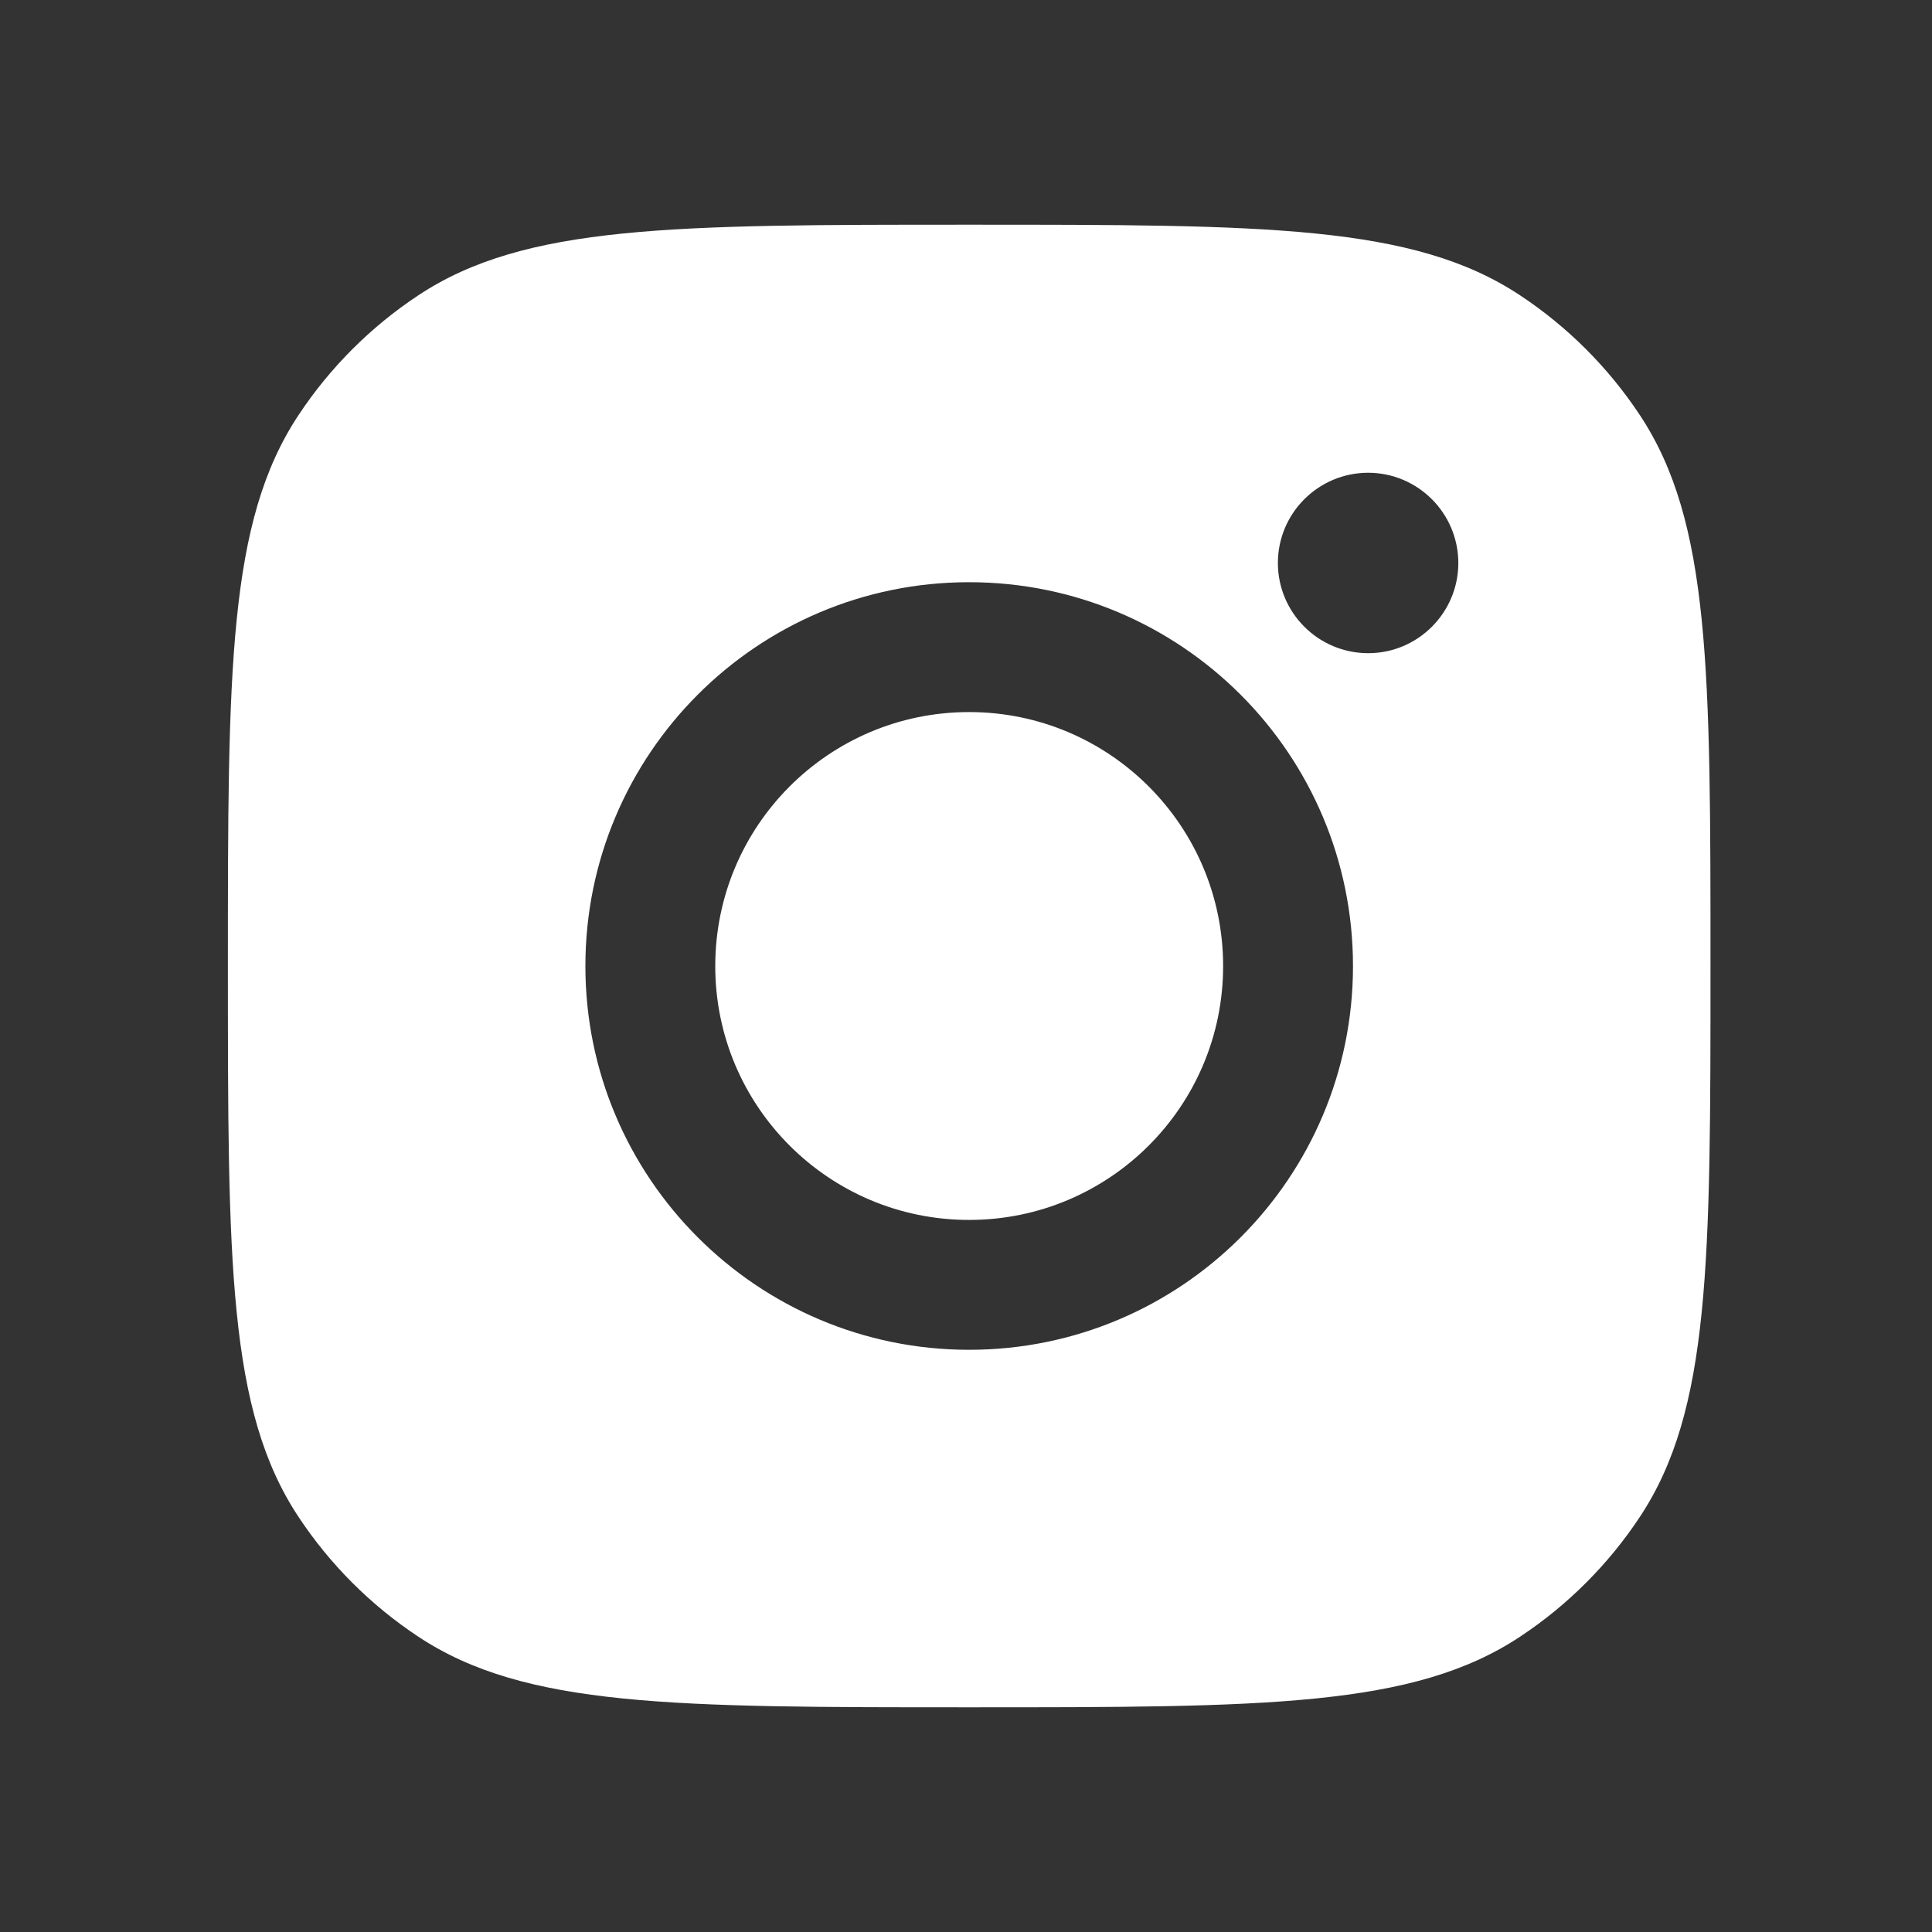 <svg width="23" height="23" viewBox="0 0 23 23" fill="none" xmlns="http://www.w3.org/2000/svg">
<rect x="0" y="0" width="23" height="23" fill="#333333" stroke="none"/>
<path d="M11.539 2.675C15.063 2.675 16.826 2.675 18.095 3.515C18.662 3.89 19.148 4.376 19.523 4.943C20.363 6.212 20.363 7.975 20.363 11.501C20.363 15.025 20.363 16.788 19.523 18.057C19.148 18.624 18.662 19.11 18.095 19.485C16.826 20.325 15.063 20.325 11.539 20.325C8.013 20.325 6.25 20.325 4.981 19.485C4.414 19.11 3.928 18.624 3.553 18.057C2.713 16.788 2.713 15.025 2.713 11.501C2.713 7.975 2.713 6.212 3.553 4.943C3.928 4.376 4.414 3.89 4.981 3.515C6.25 2.675 8.013 2.675 11.539 2.675ZM11.537 6.931C9.014 6.931 6.969 8.977 6.969 11.501C6.969 14.023 9.015 16.069 11.537 16.069C14.061 16.069 16.107 14.024 16.107 11.501C16.107 8.977 14.061 6.931 11.537 6.931ZM11.537 8.477C13.207 8.477 14.561 9.831 14.561 11.501C14.561 13.17 13.207 14.523 11.537 14.523C9.868 14.523 8.515 13.17 8.515 11.501C8.515 9.831 9.868 8.477 11.537 8.477ZM16.288 5.628C15.695 5.628 15.213 6.109 15.213 6.702C15.213 7.295 15.695 7.776 16.288 7.776C16.88 7.776 17.361 7.294 17.361 6.702C17.36 6.109 16.88 5.629 16.288 5.628Z" fill="white"/>
</svg>
